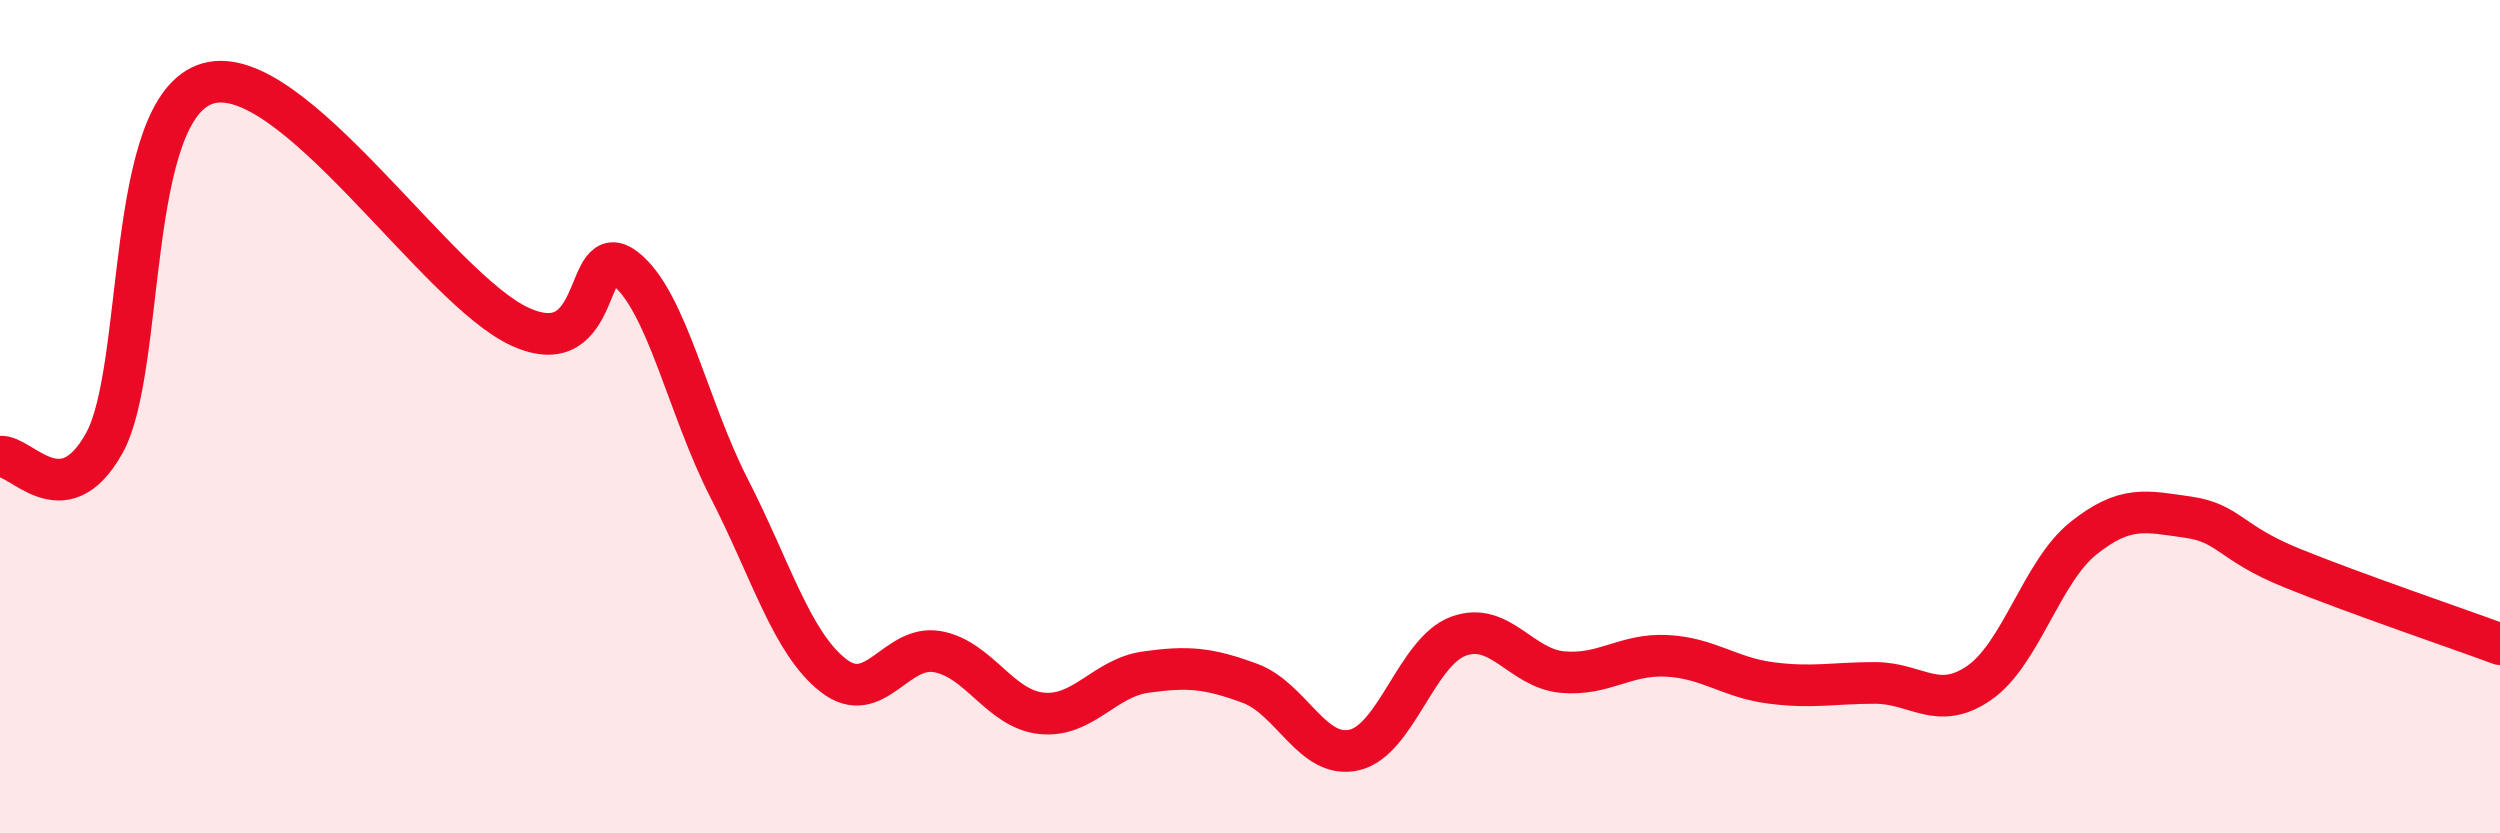 
    <svg width="60" height="20" viewBox="0 0 60 20" xmlns="http://www.w3.org/2000/svg">
      <path
        d="M 0,10.96 C 0.5,10.9 1.5,12.43 2.5,10.64 C 3.5,8.85 3,2.56 5,2 C 7,1.44 10.5,6.96 12.5,7.85 C 14.5,8.74 14,5.67 15,6.44 C 16,7.21 16.5,9.77 17.5,11.72 C 18.5,13.67 19,15.43 20,16.21 C 21,16.99 21.5,15.46 22.5,15.64 C 23.5,15.82 24,17.02 25,17.12 C 26,17.22 26.5,16.27 27.5,16.13 C 28.5,15.99 29,16.03 30,16.4 C 31,16.77 31.5,18.23 32.5,18 C 33.5,17.77 34,15.64 35,15.27 C 36,14.9 36.5,16.04 37.5,16.13 C 38.5,16.22 39,15.69 40,15.74 C 41,15.79 41.5,16.26 42.5,16.39 C 43.5,16.52 44,16.39 45,16.39 C 46,16.39 46.5,17.08 47.5,16.39 C 48.5,15.7 49,13.72 50,12.92 C 51,12.12 51.5,12.27 52.5,12.41 C 53.5,12.55 53.5,13.02 55,13.63 C 56.5,14.24 59,15.09 60,15.46L60 20L0 20Z"
        fill="#EB0A25"
        opacity="0.1"
        stroke-linecap="round"
        stroke-linejoin="round"
      />
      <path
        d="M 0,10.96 C 0.5,10.9 1.5,12.43 2.5,10.64 C 3.5,8.85 3,2.56 5,2 C 7,1.44 10.5,6.96 12.5,7.85 C 14.5,8.74 14,5.67 15,6.44 C 16,7.21 16.5,9.77 17.5,11.72 C 18.5,13.67 19,15.43 20,16.21 C 21,16.99 21.5,15.46 22.5,15.64 C 23.5,15.82 24,17.02 25,17.12 C 26,17.22 26.5,16.27 27.5,16.13 C 28.5,15.99 29,16.03 30,16.4 C 31,16.77 31.5,18.23 32.5,18 C 33.5,17.77 34,15.64 35,15.27 C 36,14.9 36.5,16.04 37.5,16.13 C 38.5,16.22 39,15.69 40,15.74 C 41,15.79 41.5,16.26 42.5,16.39 C 43.5,16.52 44,16.39 45,16.39 C 46,16.39 46.5,17.08 47.5,16.39 C 48.5,15.7 49,13.72 50,12.92 C 51,12.12 51.5,12.27 52.5,12.41 C 53.5,12.55 53.5,13.02 55,13.63 C 56.5,14.24 59,15.09 60,15.46"
        stroke="#EB0A25"
        stroke-width="1"
        fill="none"
        stroke-linecap="round"
        stroke-linejoin="round"
      />
    </svg>
  
